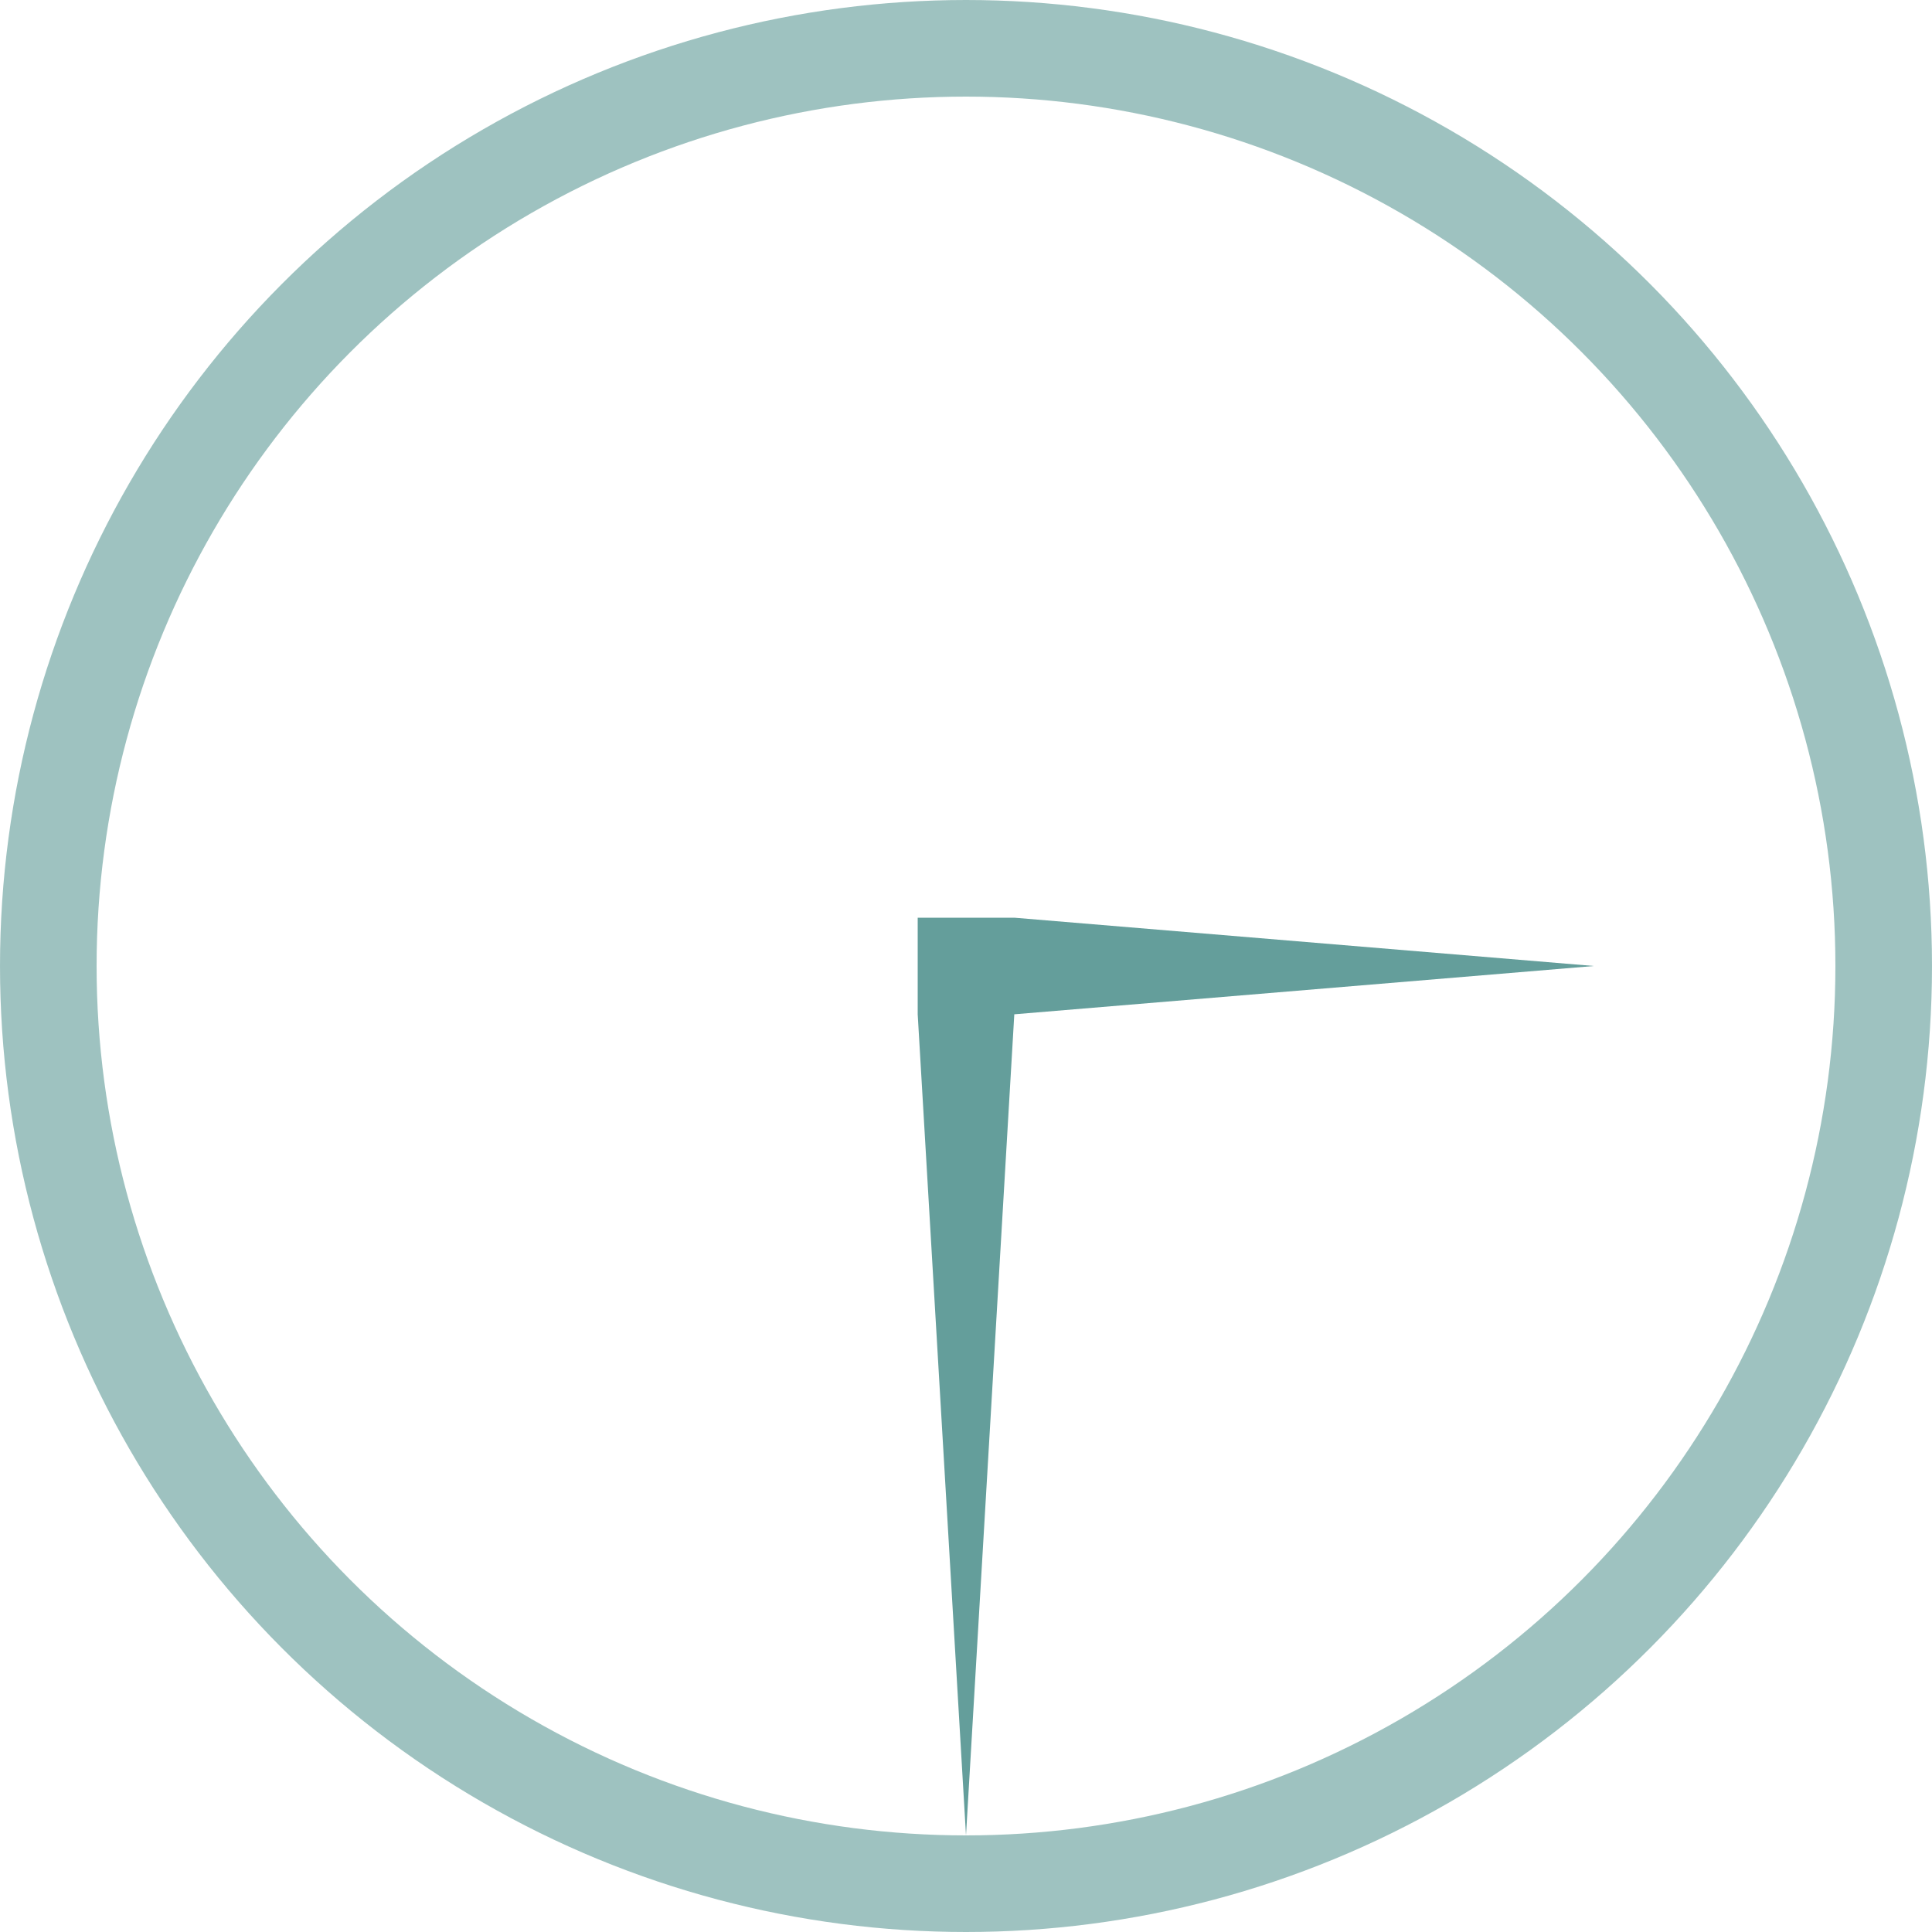<svg width="40" height="40" viewBox="0 0 40 40" fill="none" xmlns="http://www.w3.org/2000/svg">
<circle cx="20" cy="20" r="19" stroke="#3E8682" stroke-opacity="0.5" stroke-width="2"/>
<path fill-rule="evenodd" clip-rule="evenodd" d="M20 38L21 21L33 20L21 19H19V21L20 38Z" fill="#3E8682" fill-opacity="0.8"/>
</svg>
